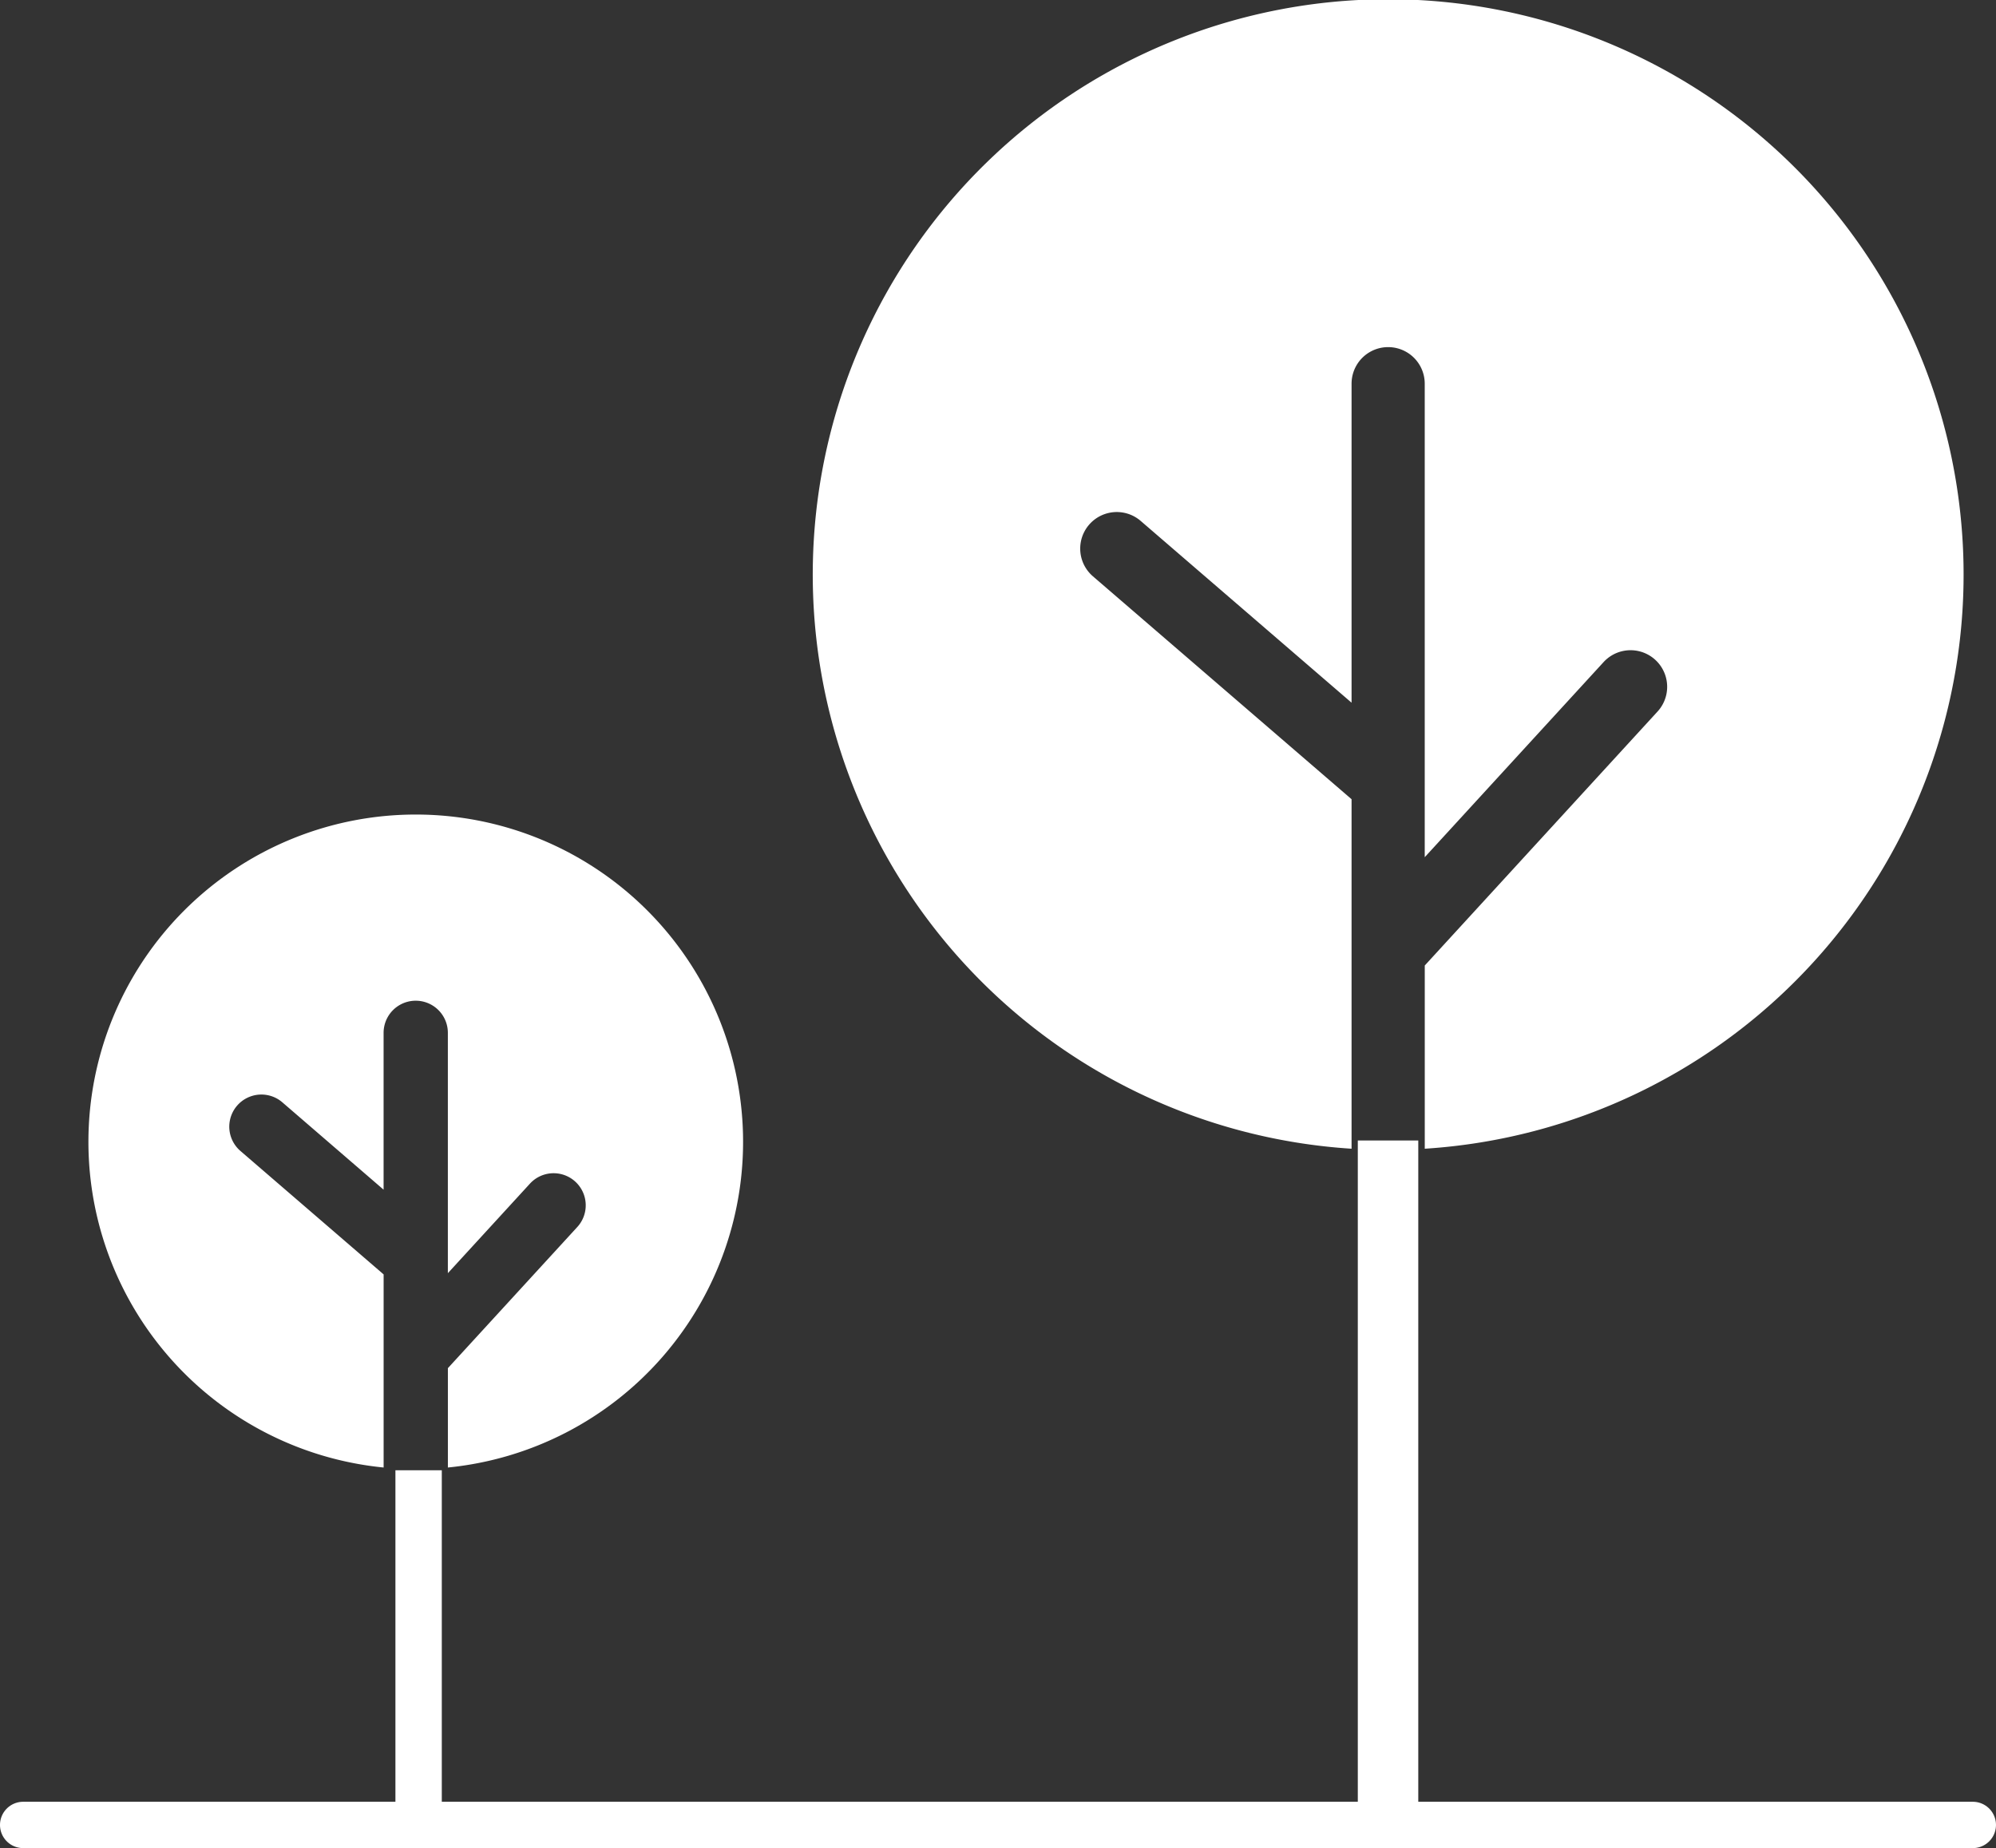 <svg xmlns="http://www.w3.org/2000/svg" width="72.619" height="67.249" viewBox="0 0 72.619 67.249">
  <rect x="0" y="0" width="72.619" height="67.249" fill="#333333" stroke="none"/>
  <g id="Grupo_3053" data-name="Grupo 3053" transform="translate(-5239 -2835)">
    <line id="Línea_101" data-name="Línea 101" y2="24.905" transform="translate(5289.5 2876.5)" fill="none" stroke="#fff" stroke-miterlimit="10" stroke-width="2.2"/>
    <line id="Línea_104" data-name="Línea 104" y2="12.905" transform="translate(5254.23 2888.5)" fill="none" stroke="#fff" stroke-miterlimit="10" stroke-width="1.687"/>
    <line id="Línea_107" data-name="Línea 107" x2="70.932" transform="translate(5239.843 2901.406)" fill="none" stroke="#fff" stroke-linecap="round" stroke-miterlimit="10" stroke-width="1.687"/>
    <path id="Trazado_3428" data-name="Trazado 3428" d="M65.3,41.8V29.082L55.889,20.97a1.33,1.33,0,0,1,1.738-2.015L65.3,25.57V13.962a1.331,1.331,0,1,1,2.662,0v17.23l6.507-7.1a1.331,1.331,0,0,1,1.963,1.8l-8.469,9.241V41.8a20.935,20.935,0,1,0-2.662,0" transform="translate(5222.873 2835)" fill="#fff"/>
    <path id="Trazado_3429" data-name="Trazado 3429" d="M31.506,37.956v3.615a11.909,11.909,0,1,0-2.338,0V34.544l-5.21-4.492a1.168,1.168,0,1,1,1.526-1.769l3.683,3.178V25.754a1.169,1.169,0,0,1,2.338,0V34.5l2.987-3.259a1.168,1.168,0,1,1,1.722,1.579Z" transform="translate(5223.789 2846.829)" fill="#fff"/>
  </g>
</svg>

